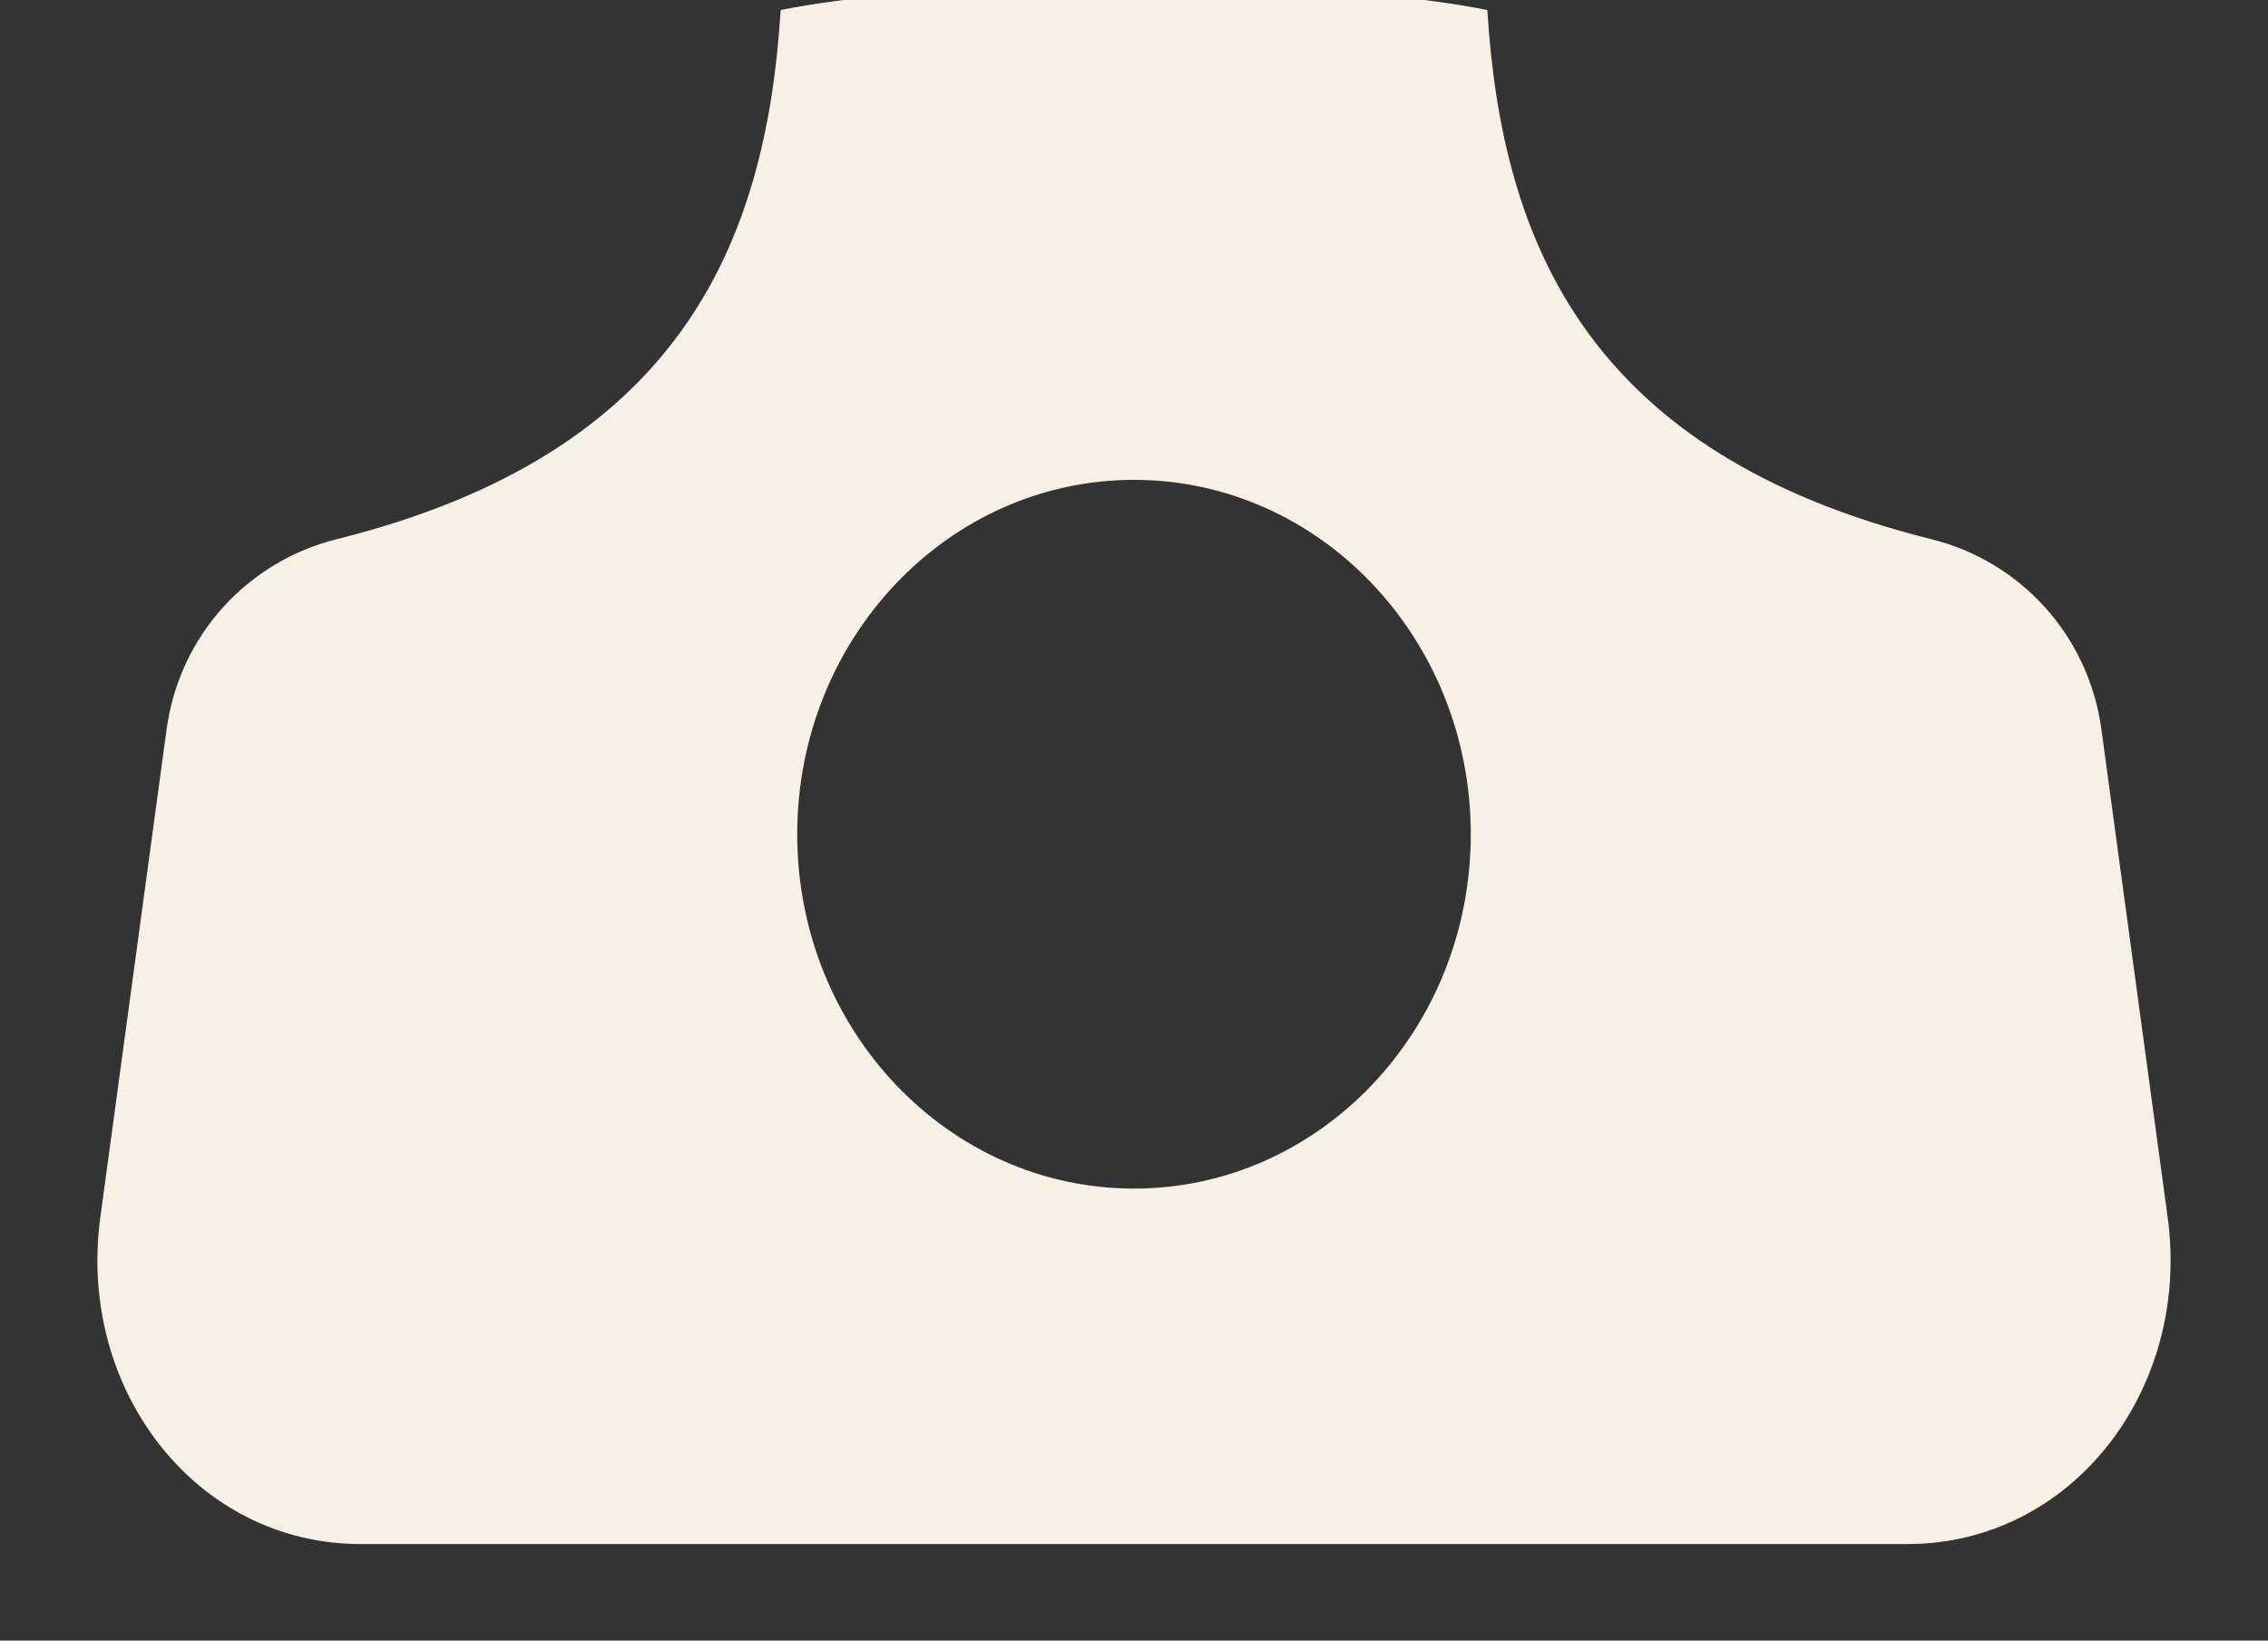 <?xml version="1.0" encoding="UTF-8"?> <svg xmlns="http://www.w3.org/2000/svg" width="47" height="34" viewBox="0 0 47 34" fill="none"><rect x="0" y="0" width="47" height="34" fill="#333333" stroke="none"/><g clip-path="url(#clip0_244_6482)"><path d="M43.548 15.118C43.283 13.159 41.86 11.631 40.028 11.176C32.908 9.402 31.123 5.043 30.822 0.207C29.559 -0.042 27.313 -0.312 23.5 -0.312C19.687 -0.312 17.441 -0.042 16.178 0.207C15.877 5.043 14.092 9.402 6.972 11.176C5.14 11.634 3.717 13.159 3.452 15.118L2.079 25.229C1.595 28.789 4.054 32 7.475 32H39.525C42.943 32 45.405 28.789 44.921 25.229L43.548 15.118ZM23.5 24.633C19.646 24.633 16.521 21.343 16.521 17.289C16.521 13.235 19.646 9.945 23.5 9.945C27.354 9.945 30.479 13.235 30.479 17.289C30.479 21.343 27.352 24.633 23.5 24.633Z" fill="#F7F1E5"></path></g><defs><clipPath id="clip0_244_6482"><rect width="47" height="34" fill="white"></rect></clipPath></defs></svg> 